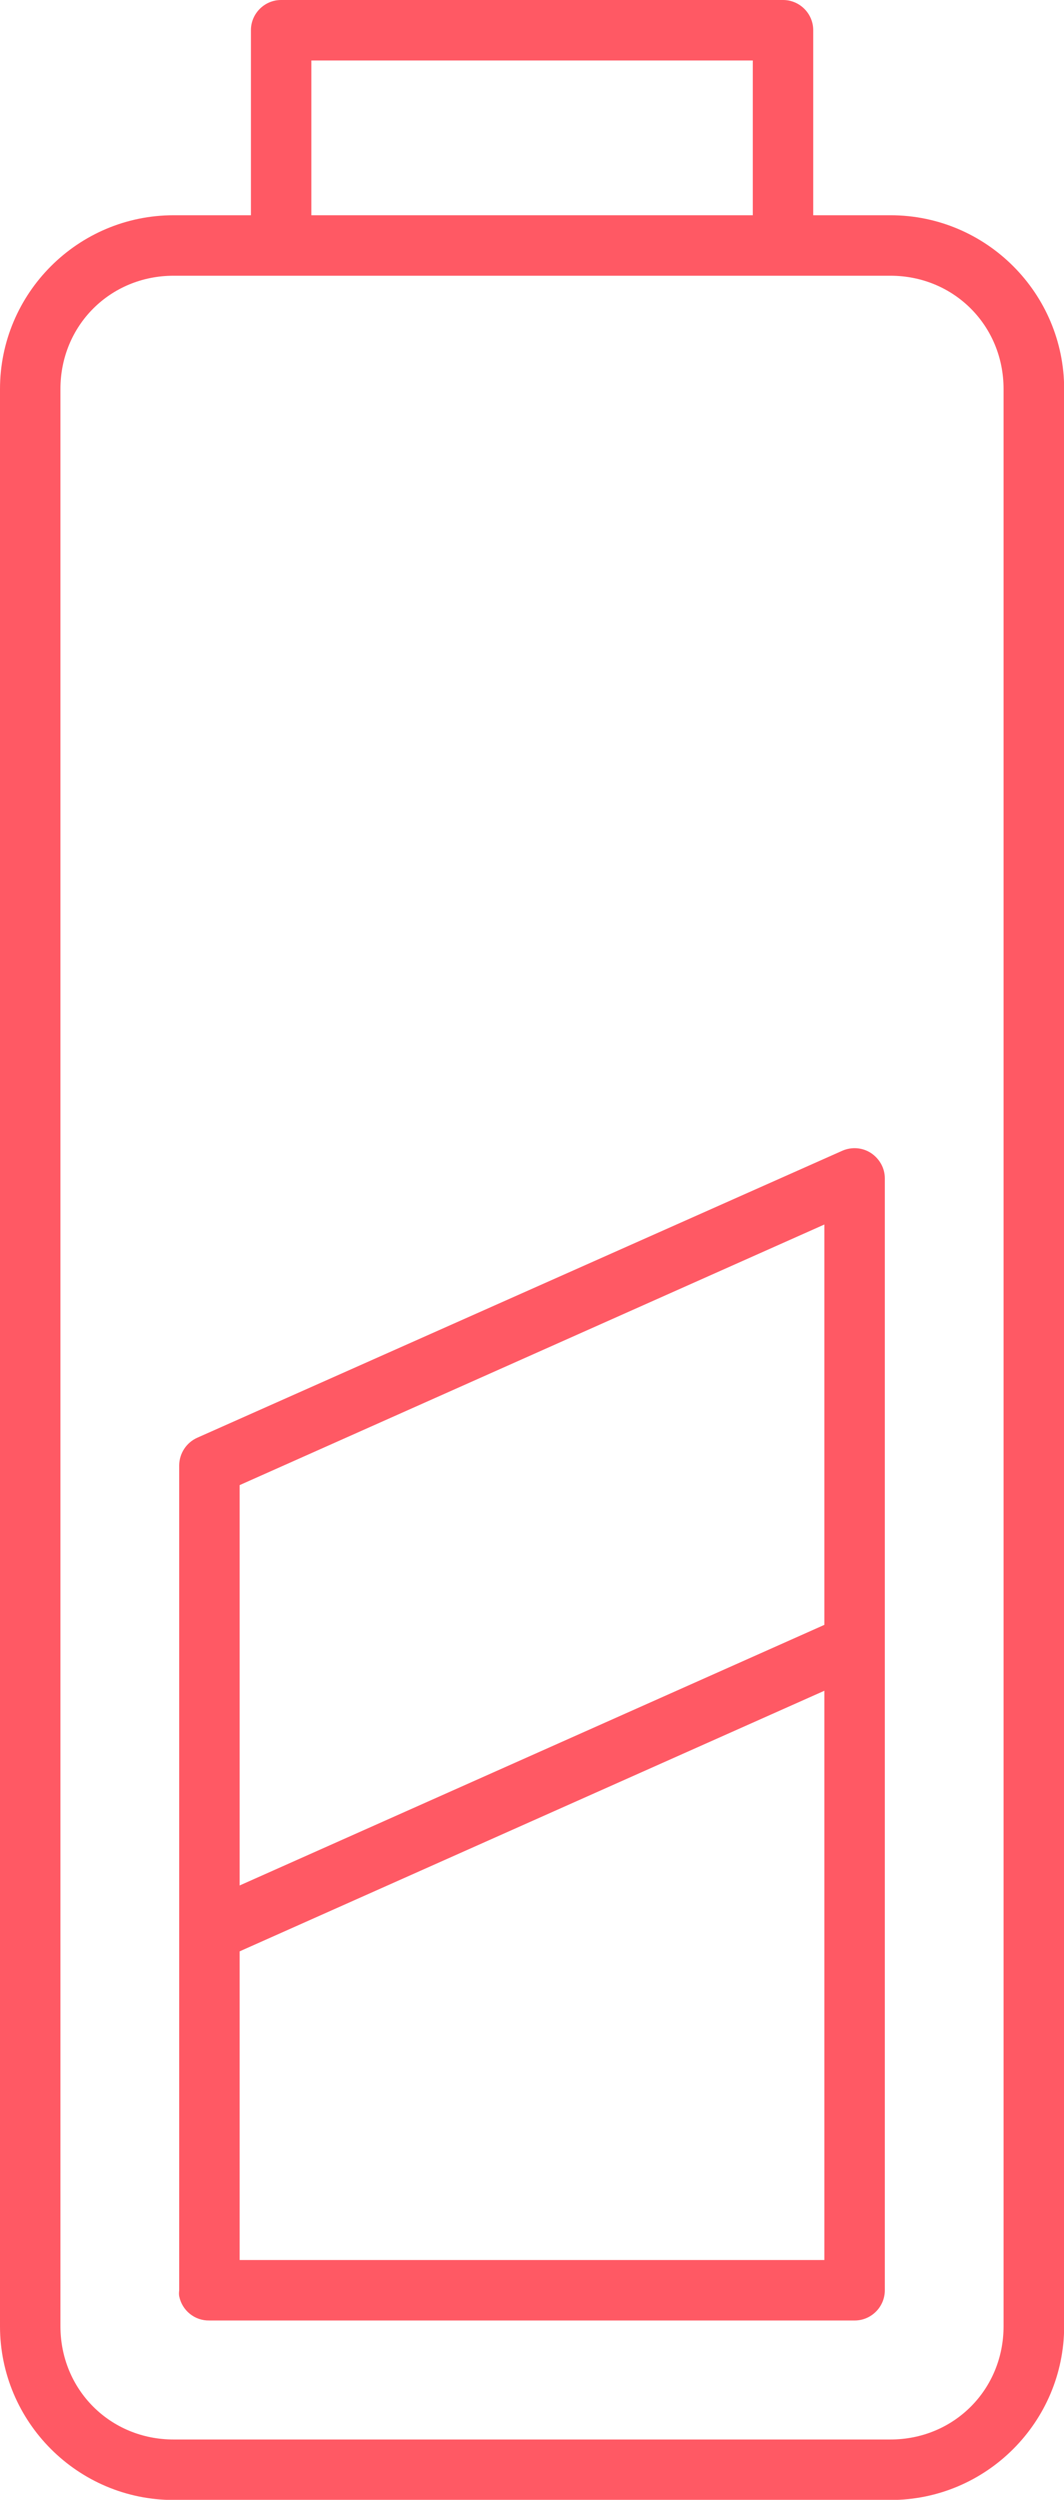 <svg xmlns="http://www.w3.org/2000/svg" id="Laag_2" data-name="Laag 2" viewBox="0 0 70.6 165.73"><defs><style> .cls-1 { fill: #ff5964; } </style></defs><g id="Laag_10" data-name="Laag 10"><g><path class="cls-1" d="M13.89,153.84h42.82c1.1,0,2-.9,2-2v-73.73c0-.67-.35-1.29-.92-1.67-.57-.37-1.28-.42-1.9-.15l-42.81,19.03c-.71.32-1.18,1.03-1.19,1.82v54.7c-.02.16-.02.27,0,.39.19.95,1.03,1.63,2,1.61ZM15.9,98.46l.22-.1,38.58-17.18v26.54l-.22.1-38.58,17.18v-26.54ZM15.9,129.37l.22-.1,38.58-17.18v37.74H15.9v-20.46Z"></path><path class="cls-1" d="M16.65,14.27h-5.13C5.17,14.27,0,19.44,0,25.79v128.43c0,6.35,5.17,11.52,11.52,11.52h47.57c6.35,0,11.52-5.17,11.52-11.52V25.79c0-6.35-5.17-11.52-11.52-11.52h-5.13V2c0-1.1-.9-2-2-2H18.65c-1.1,0-2,.9-2,2v12.27ZM20.66,4.01h29.29v10.26h-29.29V4.01ZM59.08,18.28c4.21,0,7.51,3.3,7.51,7.51v128.43c0,4.21-3.3,7.51-7.51,7.51H11.52c-4.21,0-7.51-3.3-7.51-7.51V25.79c0-4.21,3.3-7.51,7.51-7.51h47.57Z"></path></g></g></svg>